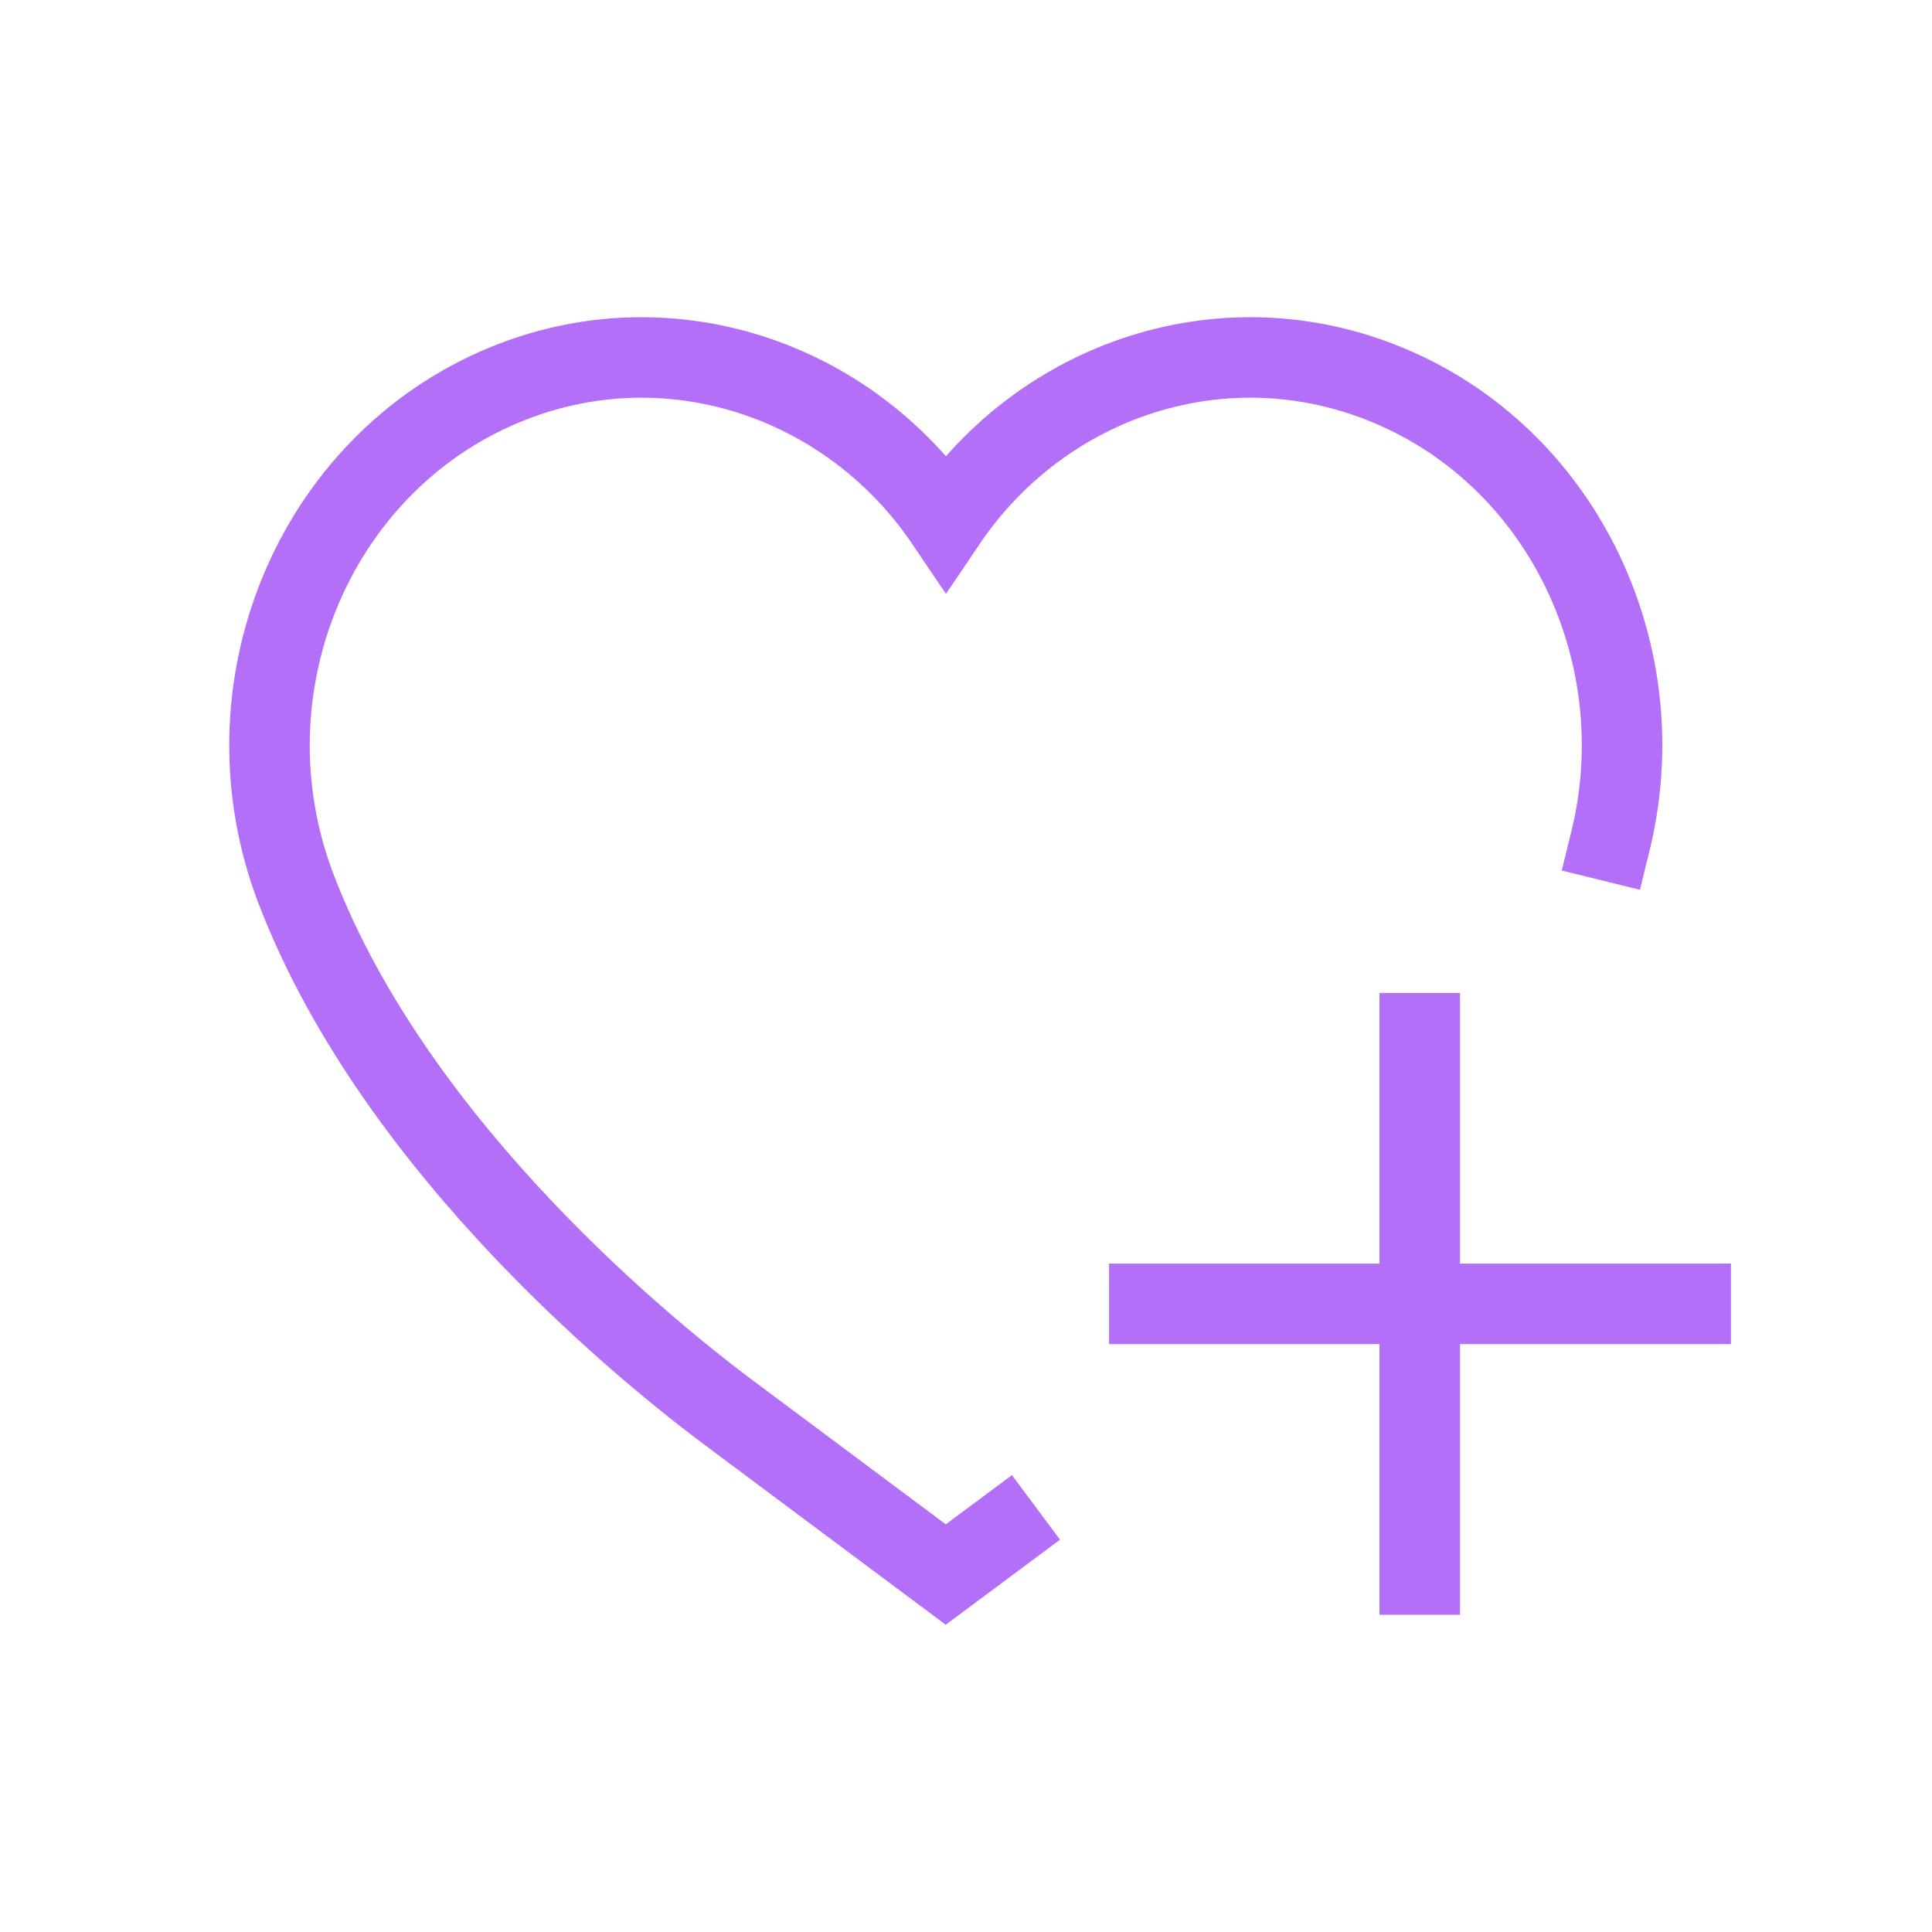 <svg width="48" height="48" viewBox="0 0 48 48" fill="none" xmlns="http://www.w3.org/2000/svg">
<path d="M35.273 39.119V25.669" stroke="#B36FF7" stroke-width="2" stroke-miterlimit="10" stroke-linecap="square"/>
<path d="M40.011 20.896C41.146 16.279 38.855 11.39 34.494 9.573C30.442 7.881 25.911 9.396 23.502 12.967C21.092 9.398 16.561 7.881 12.51 9.573C7.768 11.55 5.462 17.157 7.36 22.098C9.853 28.595 16.237 33.707 18.135 35.119L23.497 39.119L24.936 38.048" stroke="#B36FF7" stroke-width="2" stroke-miterlimit="10" stroke-linecap="square"/>
<path d="M28.555 32.394H42.005" stroke="#B36FF7" stroke-width="2" stroke-miterlimit="10" stroke-linecap="square"/>
</svg>
